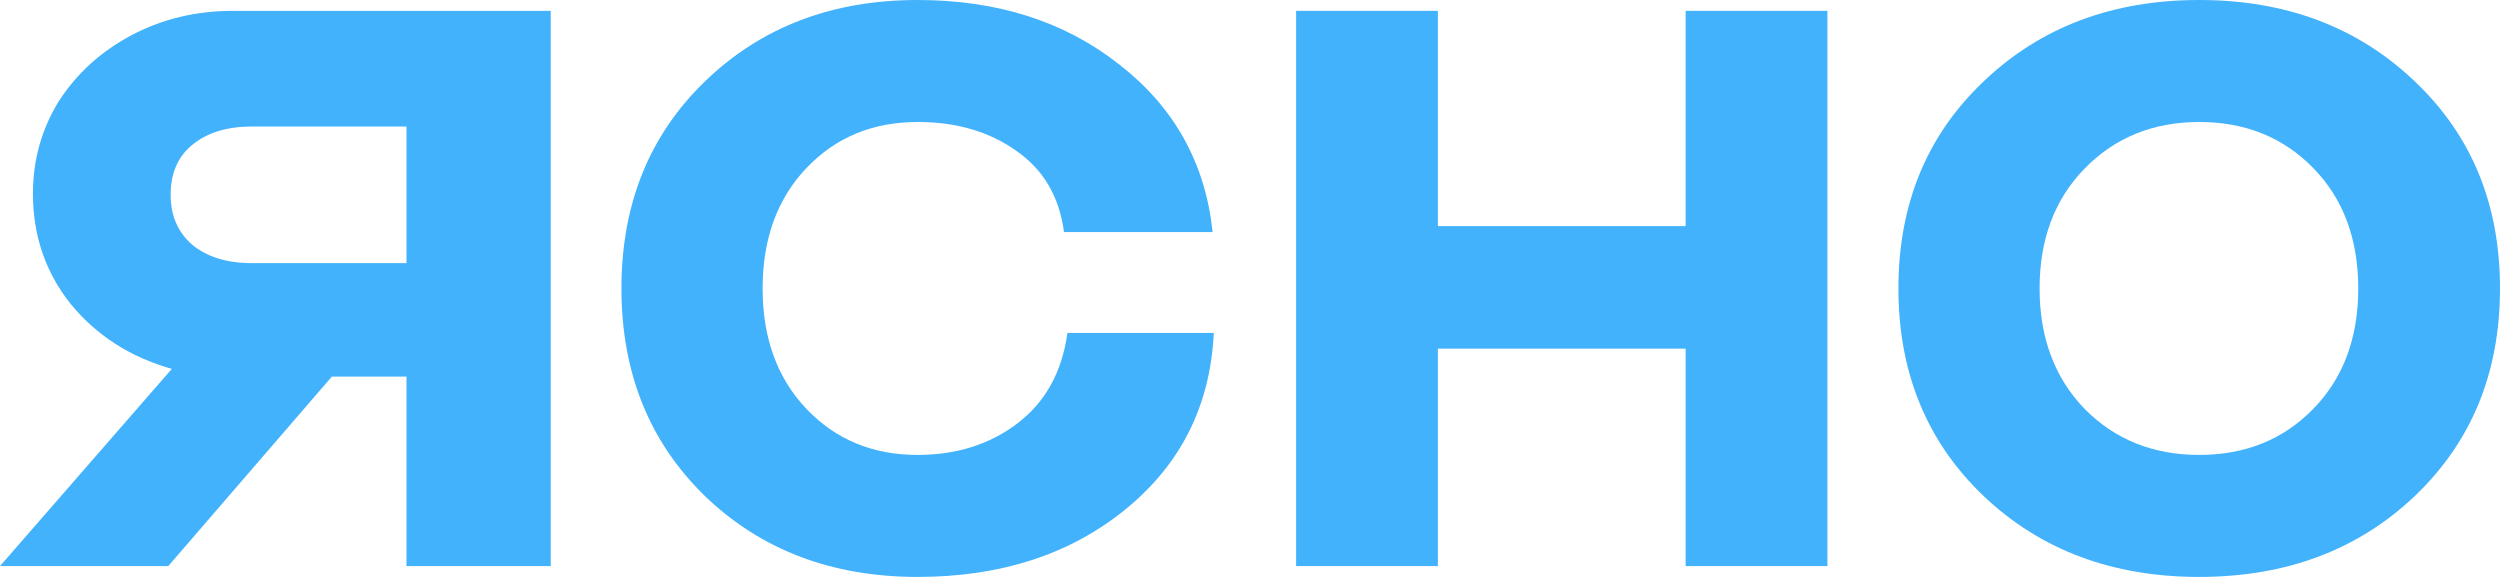 <?xml version="1.0" encoding="UTF-8"?> <svg xmlns="http://www.w3.org/2000/svg" width="130" height="30" viewBox="0 0 130 30" fill="none"><path d="M55.327 12.068C55.087 10.226 54.258 8.816 52.84 7.838C51.442 6.842 49.734 6.344 47.716 6.344C45.379 6.344 43.451 7.143 41.933 8.741C40.415 10.338 39.656 12.425 39.656 15C39.656 17.575 40.415 19.662 41.933 21.259C43.451 22.857 45.379 23.656 47.716 23.656C49.734 23.656 51.462 23.111 52.9 22.021C54.358 20.912 55.227 19.342 55.507 17.312H63.117C62.938 21.09 61.399 24.154 58.503 26.504C55.627 28.835 52.031 30 47.716 30C43.262 30 39.576 28.6 36.66 25.799C33.763 22.979 32.315 19.38 32.315 15C32.315 10.62 33.763 7.03 36.66 4.229C39.576 1.41 43.262 0 47.716 0C51.871 0 55.367 1.118 58.203 3.355C61.06 5.573 62.678 8.477 63.057 12.068H55.327Z" fill="#42B2FC"></path><path d="M87.654 29.436V18.13H74.77V29.436H67.399V0.564H74.77V11.758H87.654V0.564H95.025V29.436H87.654Z" fill="#42B2FC"></path><path d="M125.565 25.799C122.609 28.6 118.874 30 114.359 30C109.845 30 106.109 28.6 103.153 25.799C100.197 22.979 98.718 19.38 98.718 15C98.718 10.62 100.197 7.03 103.153 4.229C106.109 1.41 109.845 0 114.359 0C118.874 0 122.609 1.41 125.565 4.229C128.522 7.03 130 10.62 130 15C130 19.38 128.522 22.979 125.565 25.799ZM108.396 21.259C109.975 22.857 111.962 23.656 114.359 23.656C116.756 23.656 118.734 22.857 120.292 21.259C121.85 19.662 122.629 17.575 122.629 15C122.629 12.425 121.85 10.338 120.292 8.741C118.734 7.143 116.756 6.344 114.359 6.344C111.962 6.344 109.975 7.152 108.396 8.769C106.838 10.367 106.059 12.444 106.059 15C106.059 17.556 106.838 19.643 108.396 21.259Z" fill="#42B2FC"></path><path d="M28.637 0.564V29.436H21.137V19.583H17.256L8.75 29.436H0L8.934 19.182C6.772 18.571 5.018 17.444 3.671 15.802C2.366 14.16 1.713 12.25 1.713 10.073C1.713 8.317 2.162 6.713 3.059 5.261C3.998 3.81 5.262 2.664 6.853 1.824C8.444 0.984 10.198 0.564 12.116 0.564H28.637ZM21.137 13.682V6.579H13.095C11.789 6.579 10.749 6.904 9.974 7.553C9.24 8.164 8.873 9.023 8.873 10.131C8.873 11.2 9.24 12.059 9.974 12.709C10.749 13.358 11.789 13.682 13.095 13.682H21.137Z" fill="#42B2FC"></path></svg> 